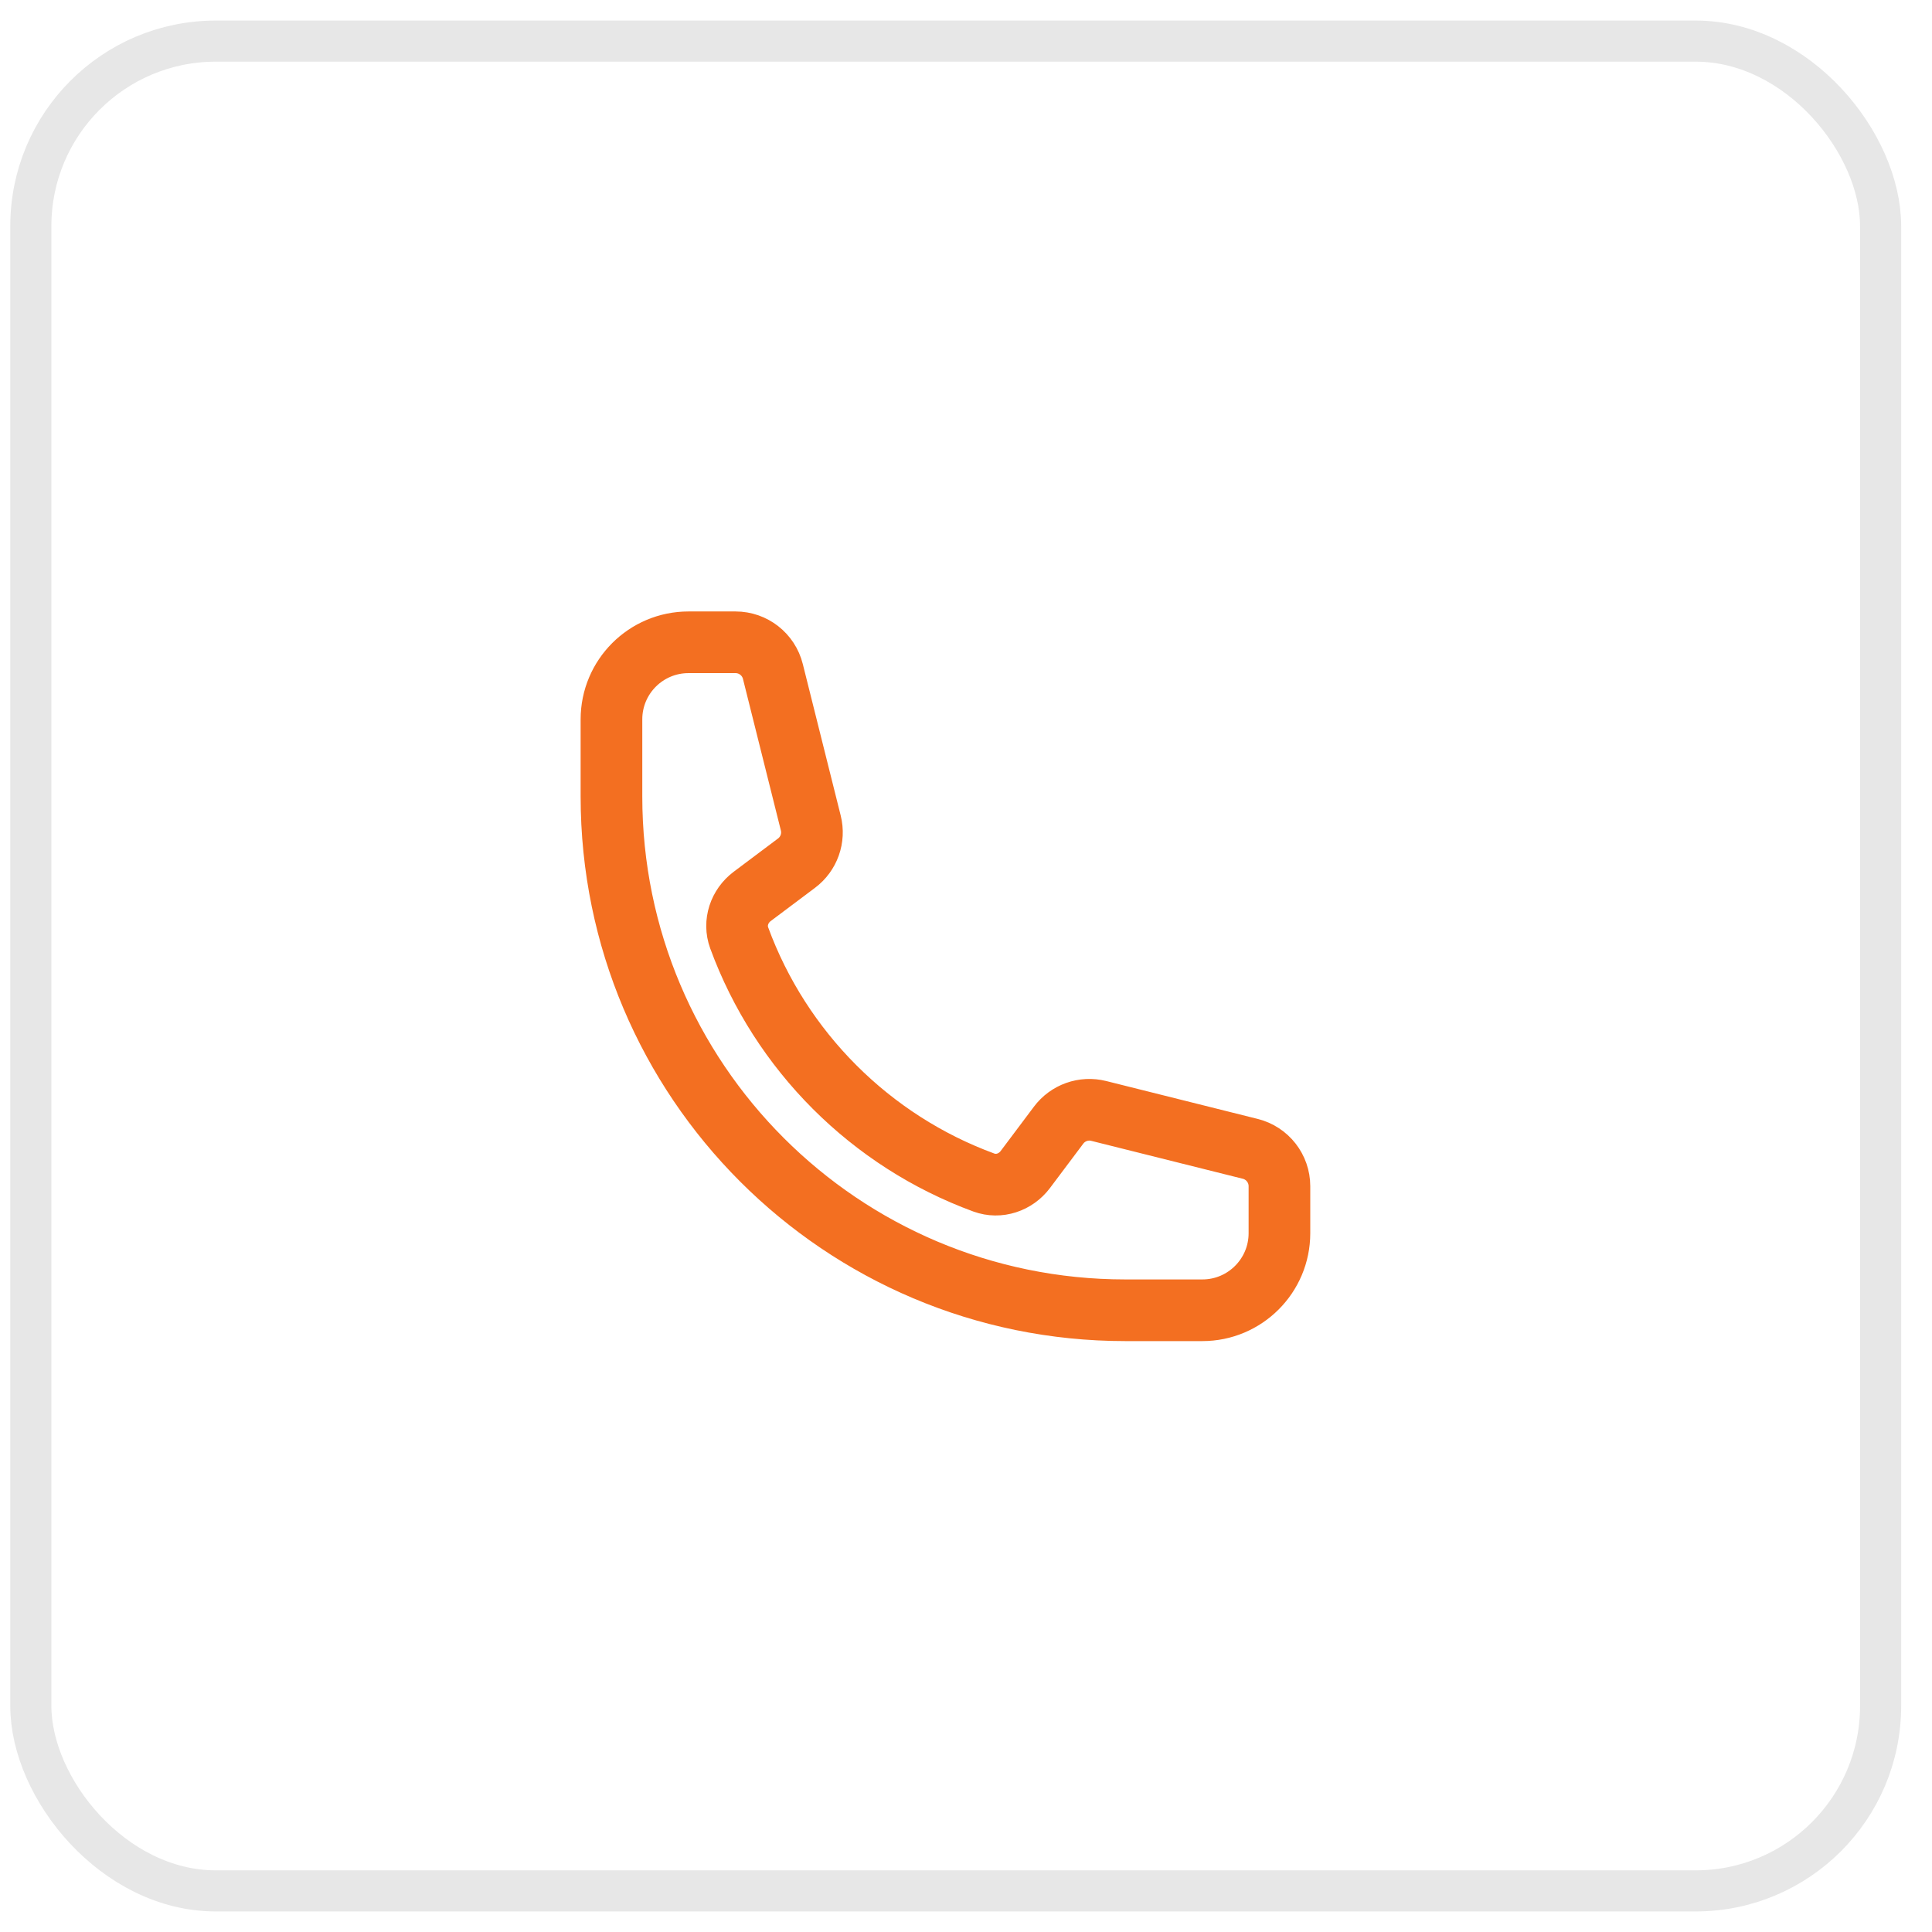 <svg width="47" height="47" viewBox="0 0 47 47" fill="none" xmlns="http://www.w3.org/2000/svg">
<rect x="0.75" y="1" width="45" height="45" rx="4.5" stroke="#E7E7E7"/>
<path d="M14.875 19.375C14.875 26.279 20.471 31.875 27.375 31.875H29.25C30.285 31.875 31.125 31.035 31.125 30V28.857C31.125 28.427 30.832 28.052 30.415 27.948L26.729 27.026C26.363 26.934 25.978 27.071 25.752 27.373L24.943 28.451C24.708 28.764 24.302 28.902 23.935 28.768C21.18 27.758 18.992 25.57 17.982 22.815C17.848 22.448 17.986 22.042 18.299 21.807L19.377 20.998C19.679 20.772 19.816 20.387 19.724 20.021L18.802 16.335C18.698 15.918 18.323 15.625 17.893 15.625H16.75C15.714 15.625 14.875 16.465 14.875 17.5V19.375Z" stroke="#F36F21" stroke-width="1.5" stroke-linecap="round" stroke-linejoin="round"/>
</svg>
